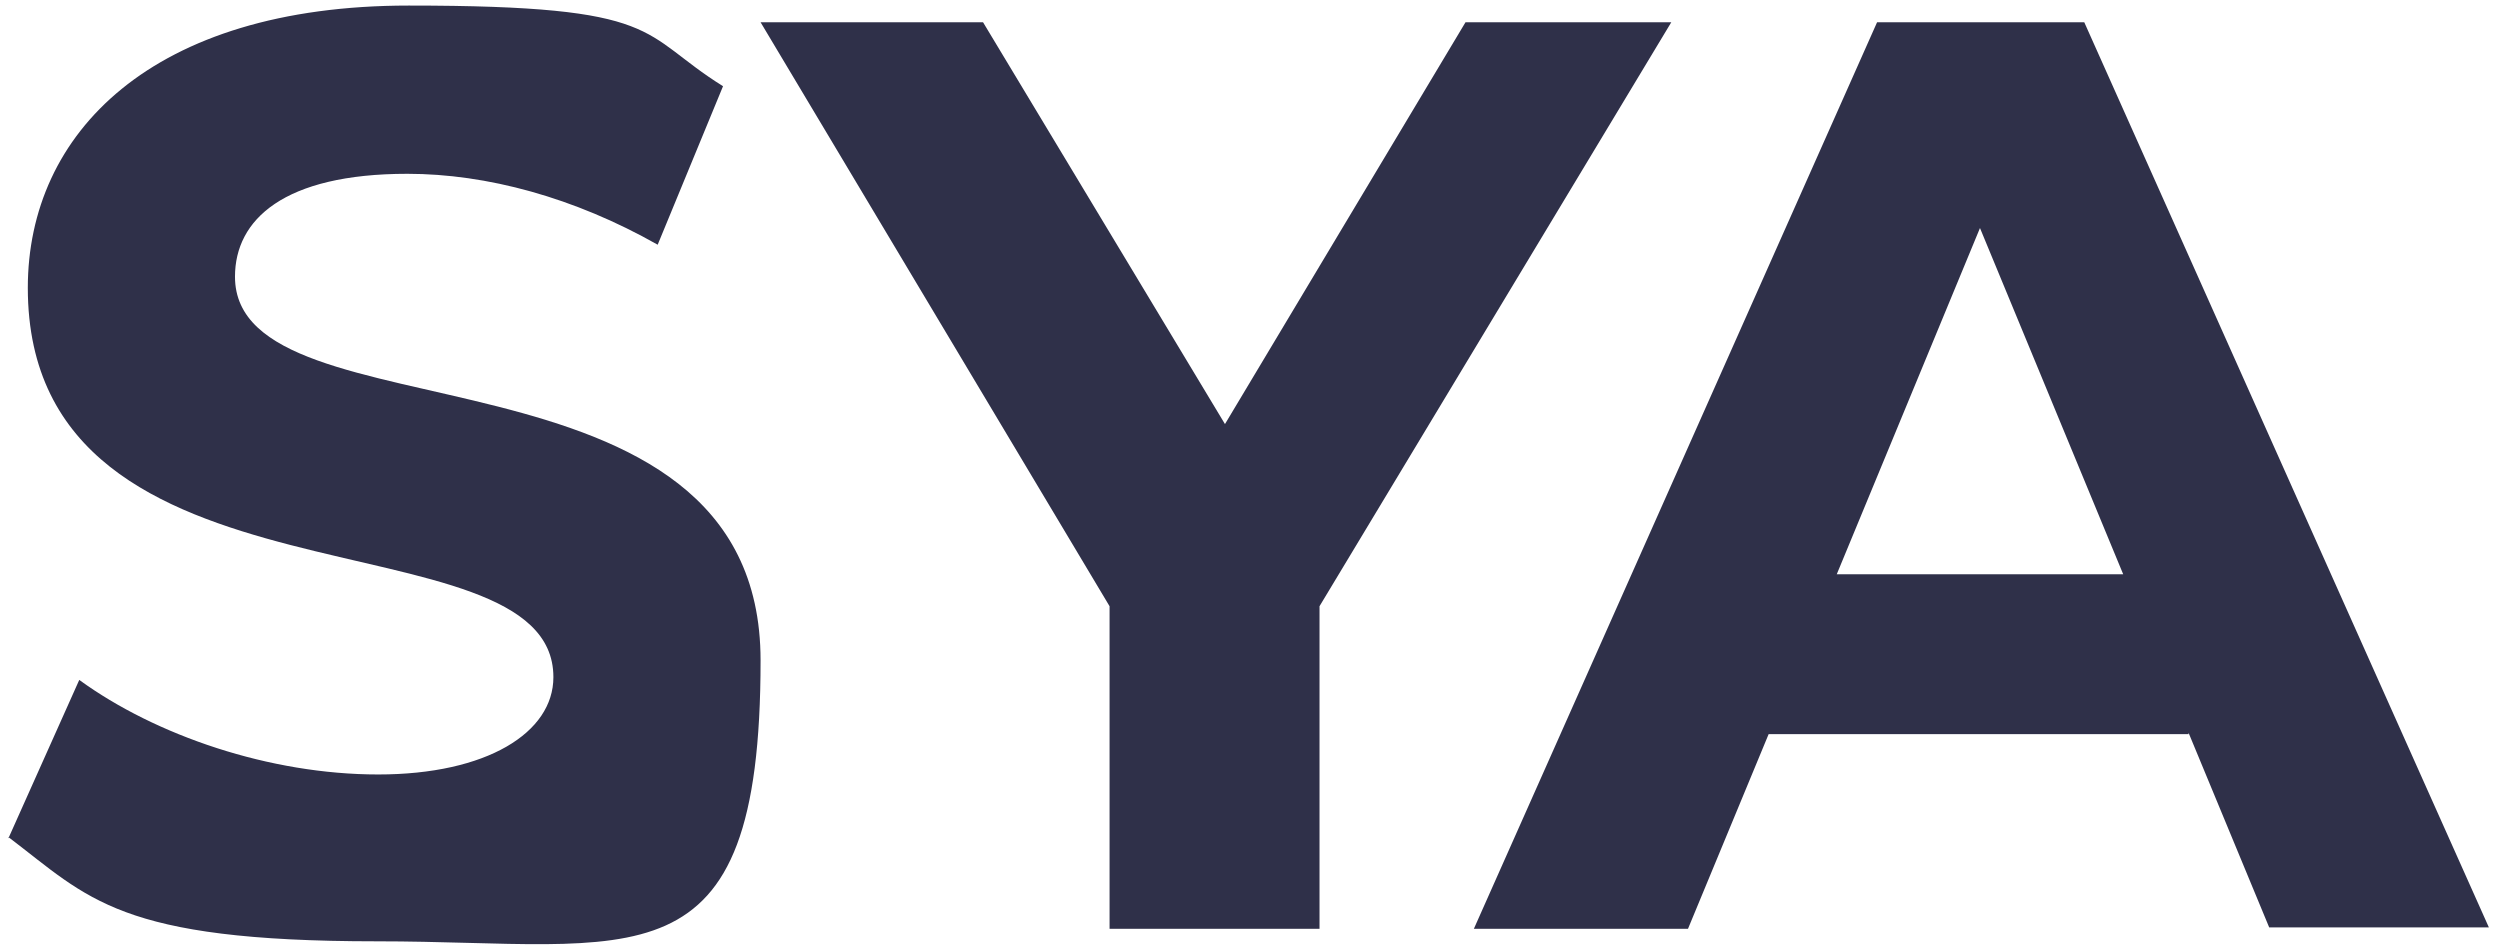 <?xml version="1.0" encoding="UTF-8"?>
<svg id="Layer_1" xmlns="http://www.w3.org/2000/svg" version="1.1" viewBox="0 0 179.8 68.3">
  <!-- Generator: Adobe Illustrator 29.2.1, SVG Export Plug-In . SVG Version: 2.1.0 Build 116)  -->
  <defs>
    <style>
      .st0 {
        fill: #2f3049;
      }
    </style>
  </defs>
  <path class="st0" d="M.6,60.3l5.1-11.4c5.5,4,13.7,6.8,21.5,6.8s12.6-3,12.6-7c0-12.2-37.8-3.8-37.8-28,0-11.1,8.9-20.3,27.4-20.3s16.5,2,22.6,5.8l-4.7,11.4c-6-3.4-12.3-5.1-18-5.1-8.9,0-12.4,3.3-12.4,7.4,0,12,37.8,3.7,37.8,27.6s-9,20.2-27.6,20.2-20.7-3.1-26.5-7.5Z"/>
  <path class="st0" d="M94.9,43.7v23.1h-15.1v-23.2L54.7,1.6h16l17.4,28.9L105.4,1.6h14.8l-25.3,42h0Z"/>
  <path class="st0" d="M157.4,52.8h-30.2l-5.8,14h-15.4L135,1.6h14.9l29.1,65.1h-15.8l-5.8-14ZM152.7,41.3l-10.3-24.9-10.3,24.9h20.6,0Z"/>
</svg>
